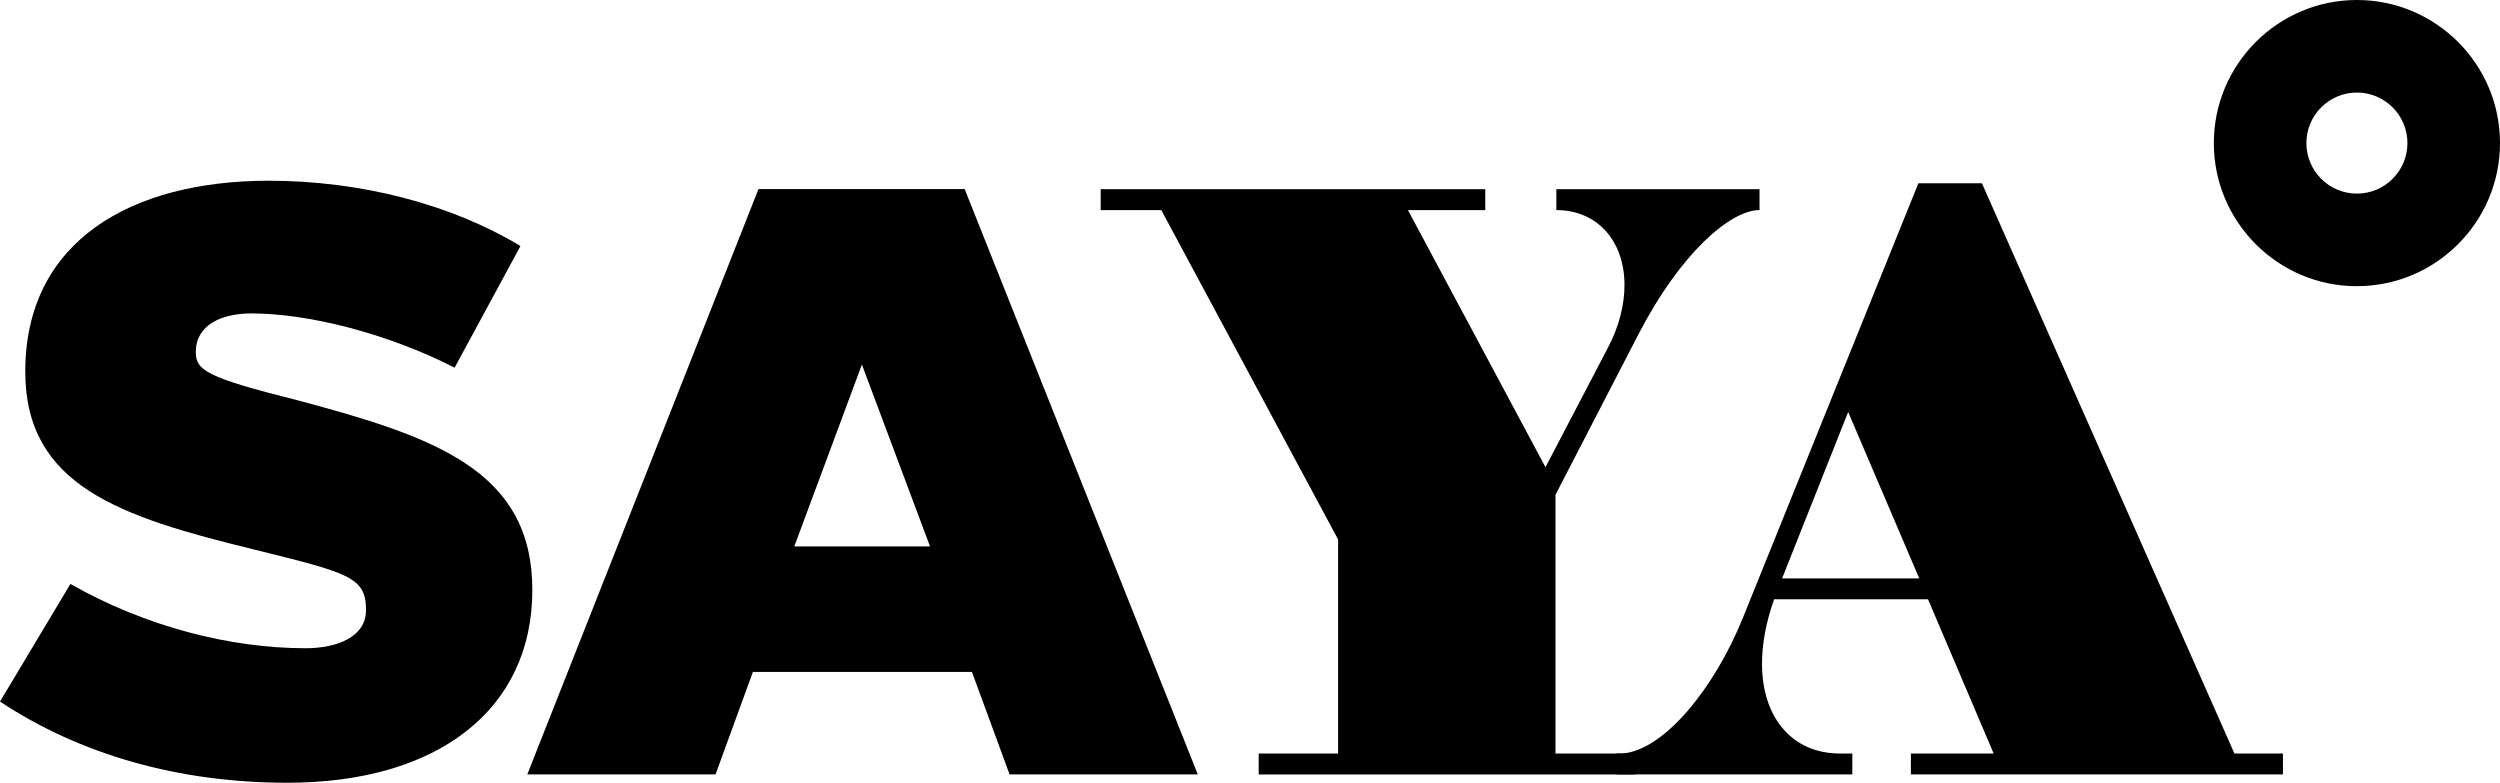 <?xml version="1.0" encoding="UTF-8"?><svg id="Ebene_2" xmlns="http://www.w3.org/2000/svg" viewBox="0 0 729.29 228.35"><defs><style>.cls-1{stroke-width:0px;}</style></defs><g id="Ebene_1-2"><path class="cls-1" d="m78.36,52.72c27.13,0,53.46,6.97,73.47,19.05l-19.21,35.48c-19.49-9.94-42.54-15.82-59.32-15.82-8.72.02-16.18,3.36-16.18,11.27,0,5.33,3.08,7.41,29.65,14.06,40.08,10.68,68.52,20.47,68.52,55.36s-27.58,56.22-71.45,56.22c-31.75,0-60.48-8.22-83.84-23.68l20.54-34.32c21.99,12.53,46.77,18.75,68.53,18.76,9.39.01,17.7-3.36,17.7-11.09,0-9.72-4.89-10.84-33.02-17.8-38.56-9.43-66.38-18.46-66.38-51.8,0-38.29,31.13-55.68,70.99-55.69h0Z"/><path class="cls-1" d="m294.51,225.91l-10.98-29.89h-63.9l-10.9,29.89h-54.91L221.26,55.16h60.15l68.01,170.75h-54.91Zm-23.21-66.52l-19.87-53.05-19.72,53.05h39.59Z"/><path class="cls-1" d="m513.28,55.18v6.1c-8.54,0-23.17,12.68-35.37,36.34l-24.15,46.71v75.49h23.17v6.1h-109.75v-6.1h23.17v-62.44l-51.58-96.09h-17.68v-6.1h112.19v6.1h-22.56l40.12,75,18.17-34.76c3.42-6.46,4.88-12.8,4.88-18.41,0-12.68-7.8-21.83-19.88-21.83v-6.1h59.27Z"/><path class="cls-1" d="m557.43,225.91v-6.1h24.15l-19.15-45h-44.88c-2.44,6.83-3.54,13.17-3.54,18.78,0,15.98,9.02,26.22,22.68,26.22h3.66v6.1h-68.78v-6.1h1.71c12.19-.98,26.83-19.02,35.12-39.51l51.22-126.83h18.54l73.66,166.34h14.15v6.1h-108.53Zm-37.56-57.19h40l-20.73-48.54-19.27,48.54Z"/><path class="cls-1" d="m687.55,83.49c-23.02,0-41.74-18.73-41.74-41.74S664.53,0,687.55,0s41.74,18.73,41.74,41.74-18.73,41.74-41.74,41.74Zm0-56.49c-8.13,0-14.74,6.61-14.74,14.74s6.61,14.74,14.74,14.74,14.74-6.61,14.74-14.74-6.61-14.74-14.74-14.74Z"/></g></svg>